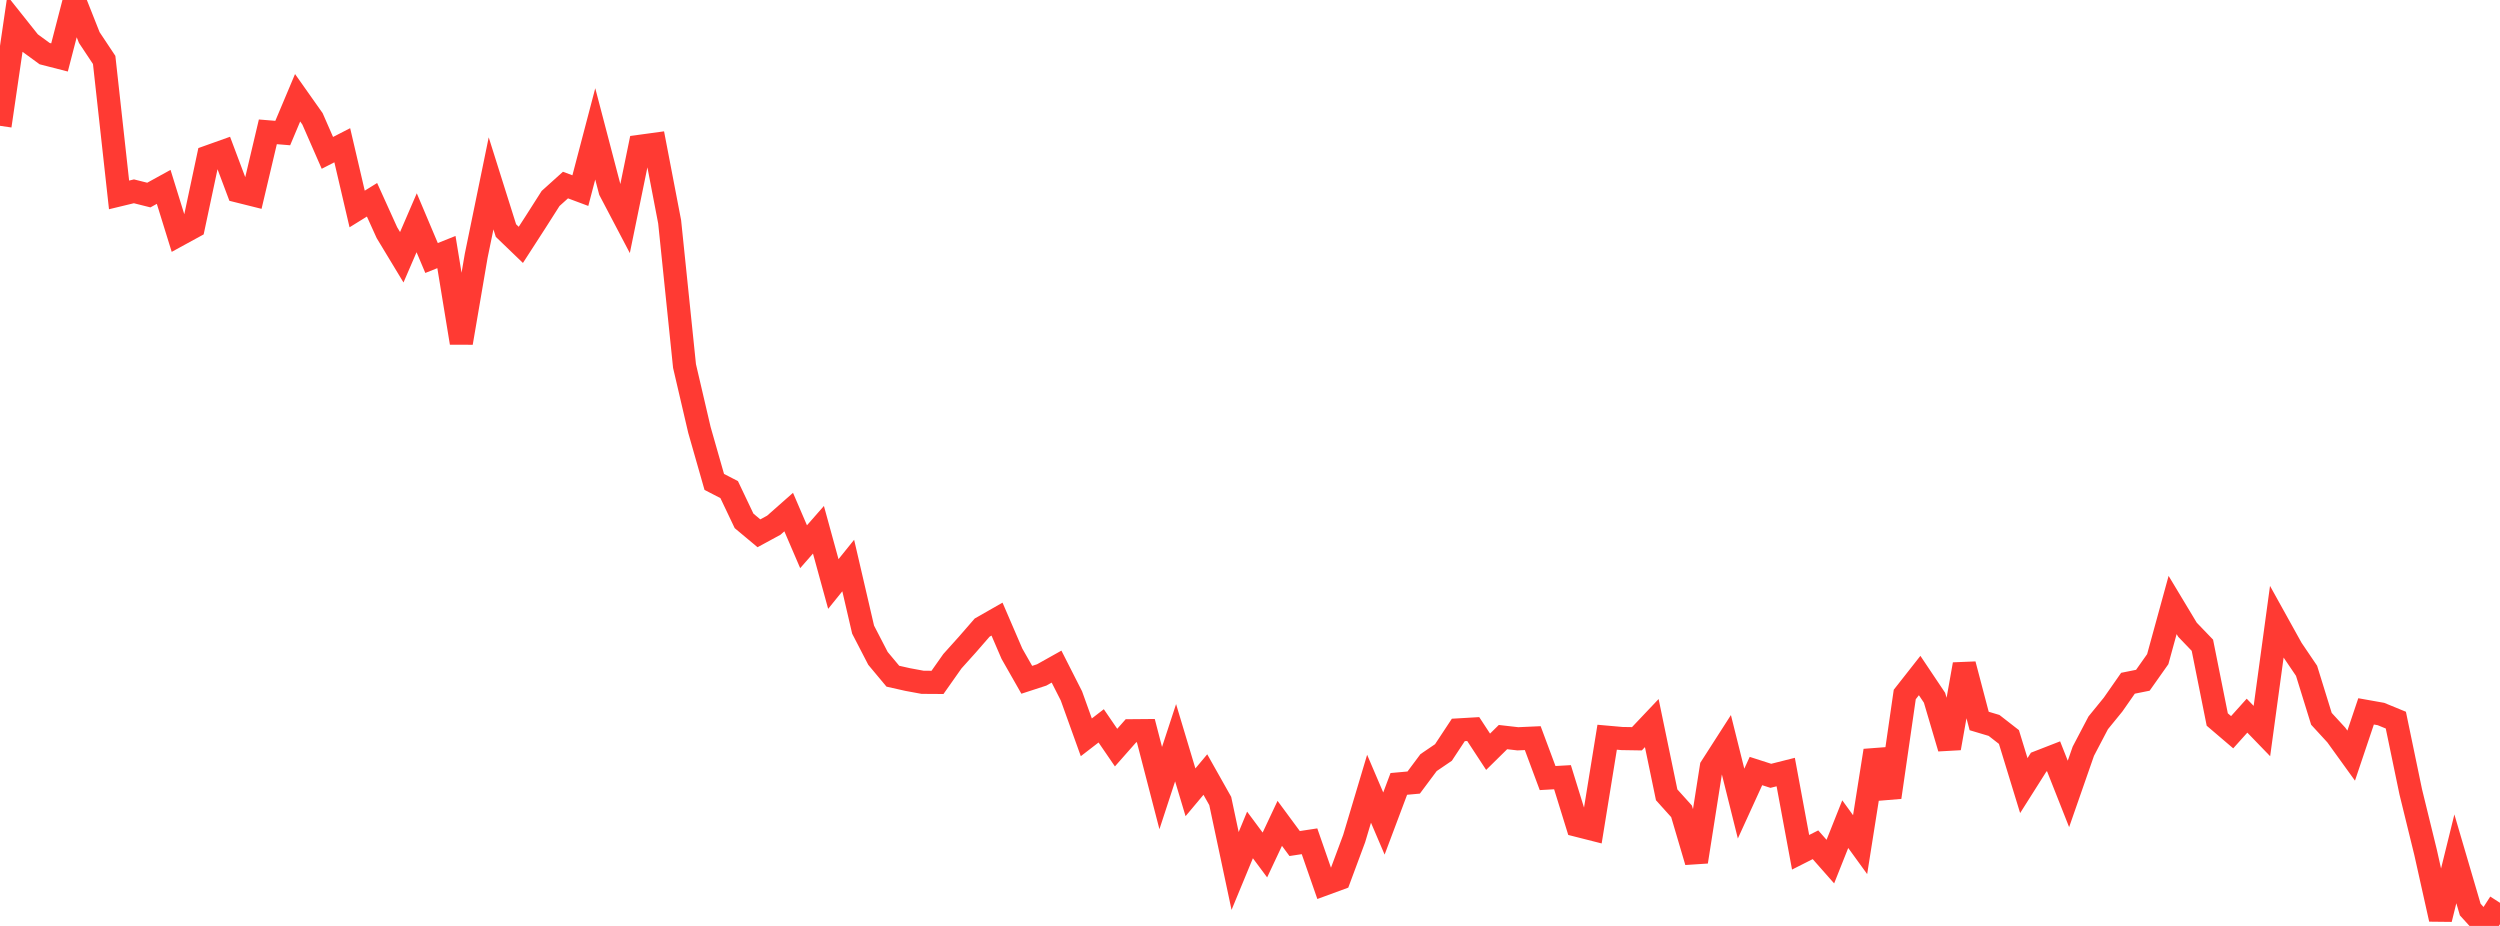 <?xml version="1.0" standalone="no"?>
<!DOCTYPE svg PUBLIC "-//W3C//DTD SVG 1.1//EN" "http://www.w3.org/Graphics/SVG/1.1/DTD/svg11.dtd">

<svg width="135" height="50" viewBox="0 0 135 50" preserveAspectRatio="none" 
  xmlns="http://www.w3.org/2000/svg"
  xmlns:xlink="http://www.w3.org/1999/xlink">


<polyline points="0.0, 6.794 0.804, 1.3 1.607, 2.309 2.411, 2.896 3.214, 3.102 4.018, 0.0 4.821, 2.027 5.625, 3.237 6.429, 10.525 7.232, 10.331 8.036, 10.533 8.839, 10.091 9.643, 12.686 10.446, 12.247 11.25, 8.467 12.054, 8.18 12.857, 10.317 13.661, 10.518 14.464, 7.119 15.268, 7.185 16.071, 5.279 16.875, 6.418 17.679, 8.255 18.482, 7.843 19.286, 11.285 20.089, 10.788 20.893, 12.563 21.696, 13.892 22.5, 12.029 23.304, 13.932 24.107, 13.611 24.911, 18.513 25.714, 13.816 26.518, 9.901 27.321, 12.45 28.125, 13.223 28.929, 11.978 29.732, 10.717 30.536, 9.993 31.339, 10.293 32.143, 7.229 32.946, 10.295 33.75, 11.826 34.554, 7.902 35.357, 7.792 36.161, 11.98 36.964, 19.766 37.768, 23.212 38.571, 26.024 39.375, 26.438 40.179, 28.127 40.982, 28.798 41.786, 28.361 42.589, 27.652 43.393, 29.523 44.196, 28.607 45.0, 31.536 45.804, 30.539 46.607, 33.999 47.411, 35.553 48.214, 36.515 49.018, 36.696 49.821, 36.844 50.625, 36.849 51.429, 35.707 52.232, 34.814 53.036, 33.89 53.839, 33.432 54.643, 35.298 55.446, 36.709 56.25, 36.447 57.054, 35.997 57.857, 37.579 58.661, 39.815 59.464, 39.196 60.268, 40.371 61.071, 39.461 61.875, 39.454 62.679, 42.557 63.482, 40.107 64.286, 42.784 65.089, 41.826 65.893, 43.254 66.696, 47.033 67.5, 45.087 68.304, 46.169 69.107, 44.461 69.911, 45.551 70.714, 45.429 71.518, 47.74 72.321, 47.445 73.125, 45.282 73.929, 42.592 74.732, 44.471 75.536, 42.331 76.339, 42.258 77.143, 41.18 77.946, 40.634 78.75, 39.416 79.554, 39.369 80.357, 40.595 81.161, 39.803 81.964, 39.895 82.768, 39.859 83.571, 42.015 84.375, 41.969 85.179, 44.568 85.982, 44.772 86.786, 39.81 87.589, 39.881 88.393, 39.894 89.196, 39.046 90.0, 42.921 90.804, 43.813 91.607, 46.534 92.411, 41.42 93.214, 40.169 94.018, 43.394 94.821, 41.636 95.625, 41.894 96.429, 41.691 97.232, 46.023 98.036, 45.617 98.839, 46.527 99.643, 44.504 100.446, 45.611 101.25, 40.534 102.054, 43.052 102.857, 37.502 103.661, 36.479 104.464, 37.679 105.268, 40.402 106.071, 35.875 106.875, 38.933 107.679, 39.173 108.482, 39.798 109.286, 42.422 110.089, 41.153 110.893, 40.84 111.696, 42.872 112.5, 40.566 113.304, 39.033 114.107, 38.047 114.911, 36.895 115.714, 36.734 116.518, 35.595 117.321, 32.67 118.125, 34.007 118.929, 34.843 119.732, 38.854 120.536, 39.54 121.339, 38.646 122.143, 39.477 122.946, 33.586 123.75, 35.036 124.554, 36.223 125.357, 38.816 126.161, 39.691 126.964, 40.804 127.768, 38.414 128.571, 38.557 129.375, 38.887 130.179, 42.754 130.982, 46.031 131.786, 49.634 132.589, 46.377 133.393, 49.116 134.196, 50.0 135.0, 48.753" fill="none" stroke="#ff3a33" stroke-width="1.25"/>

</svg>